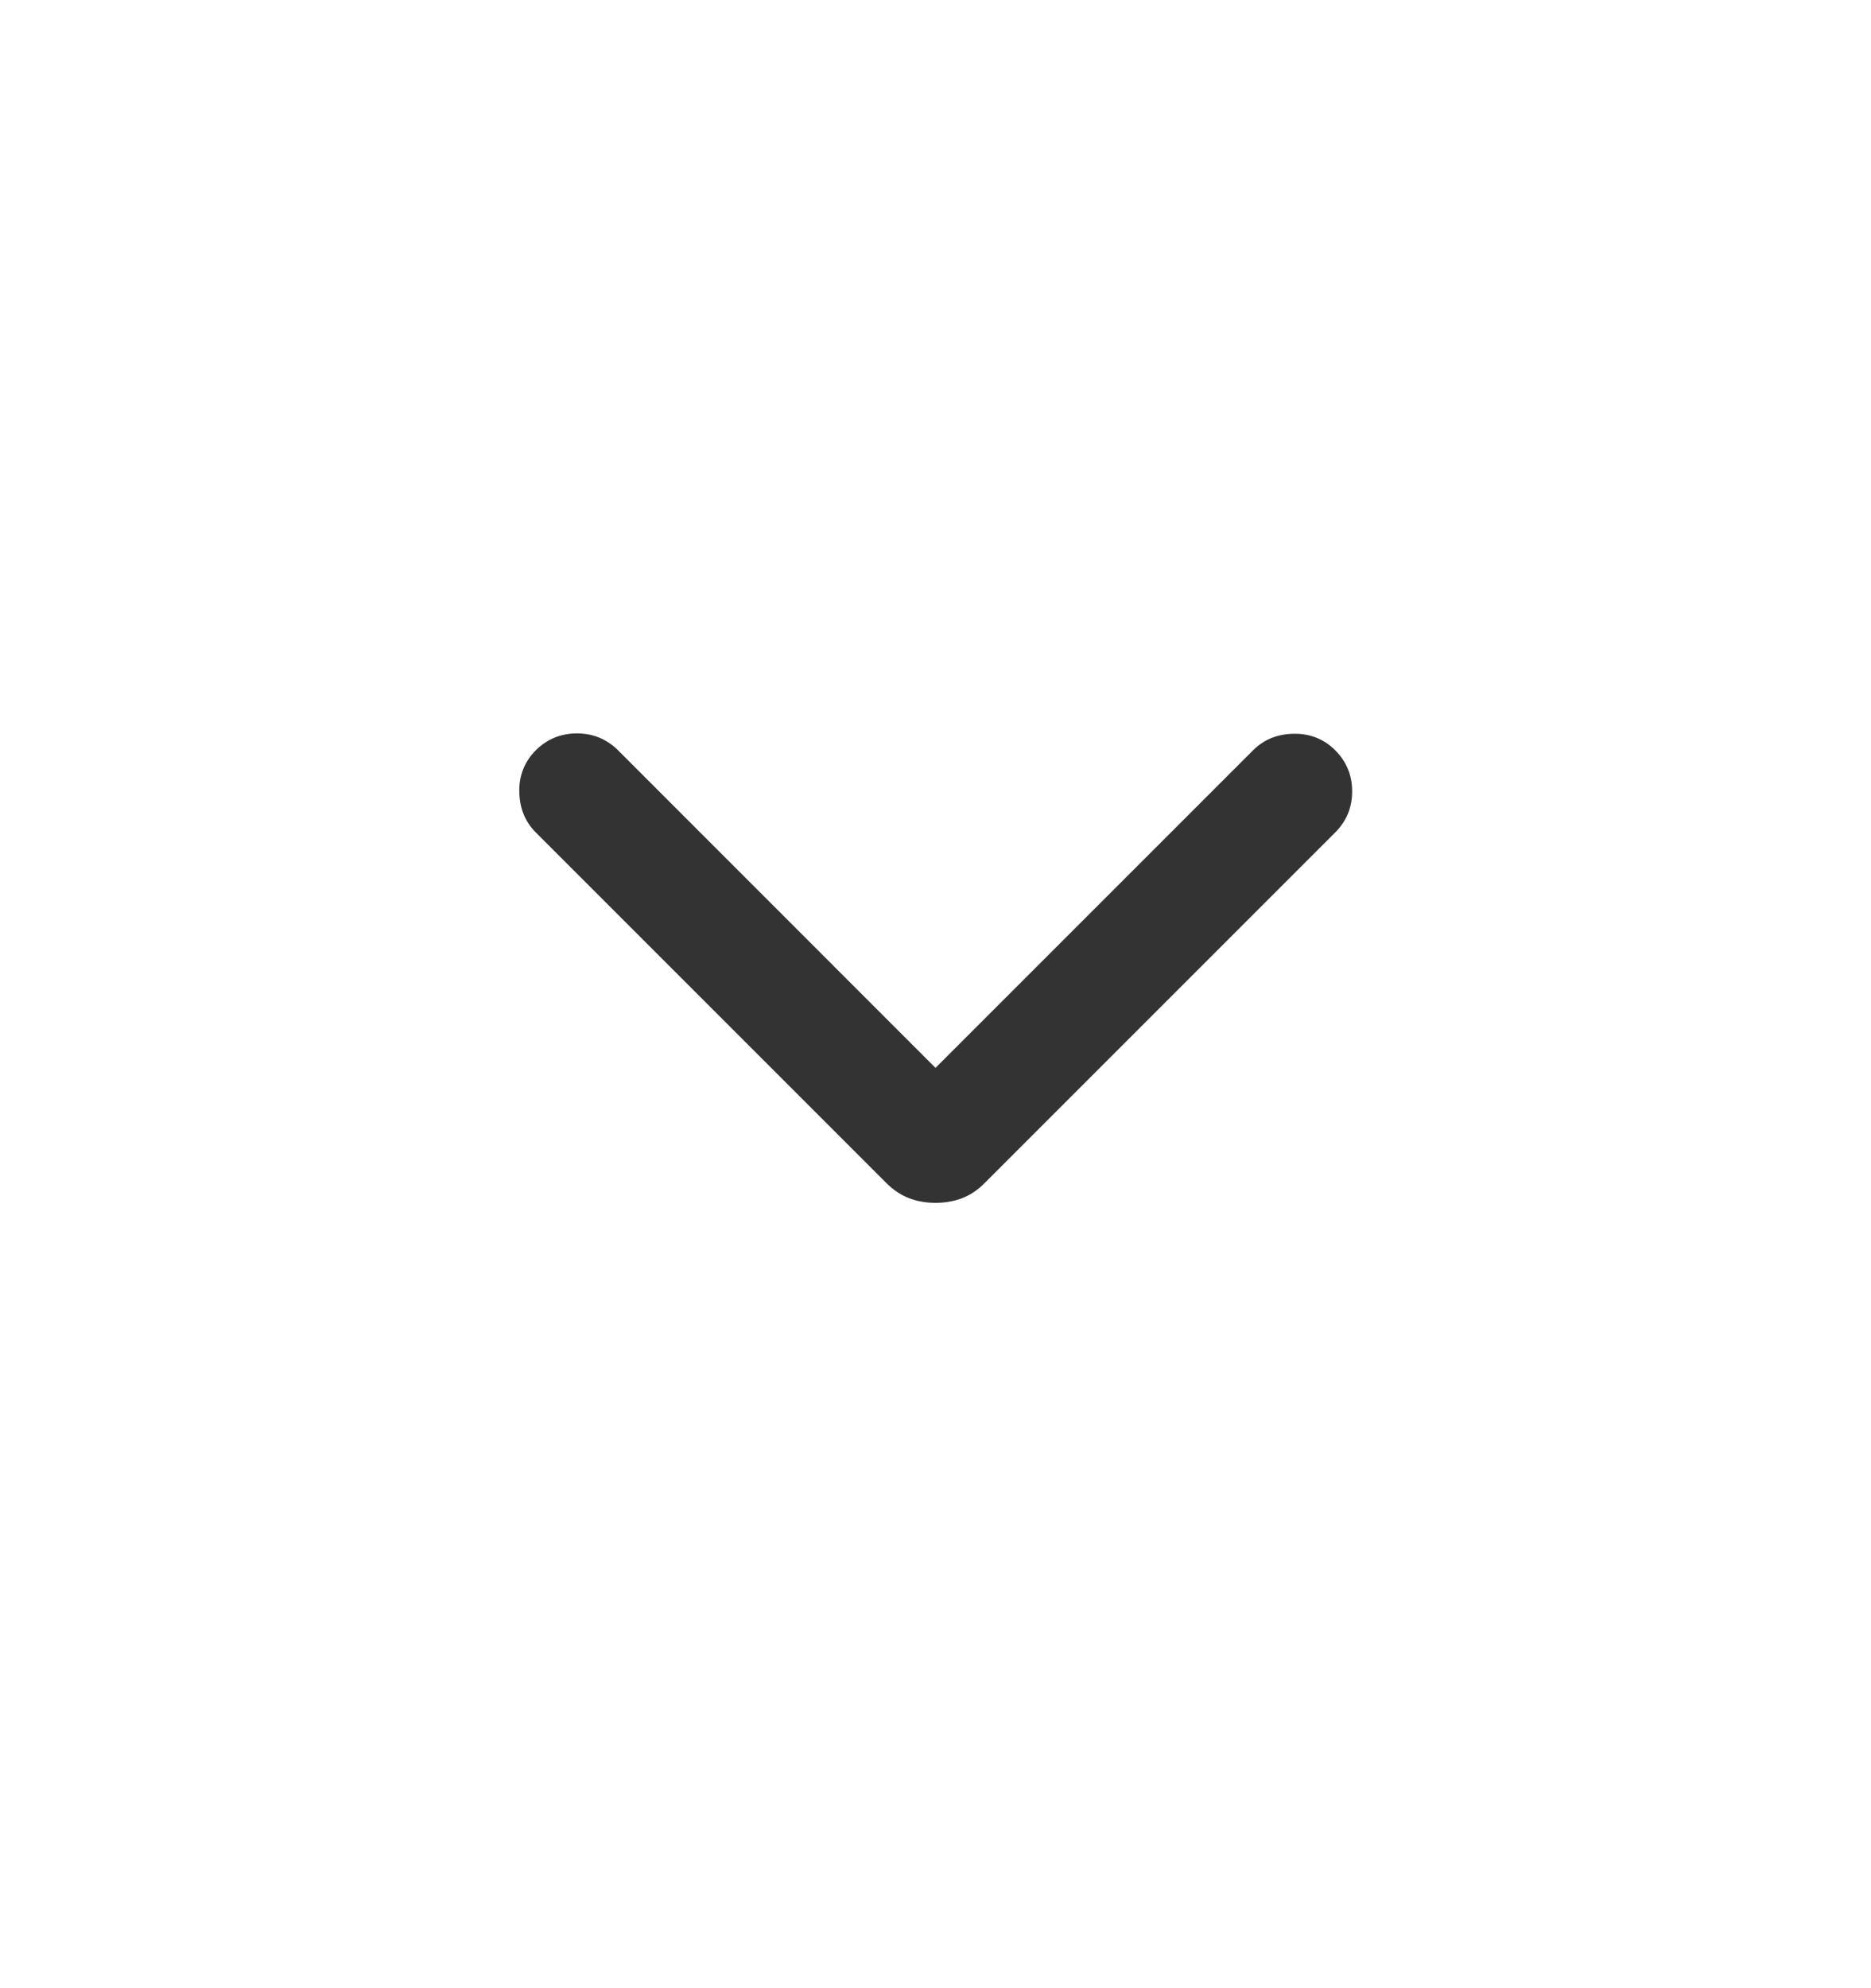 <svg width="16" height="17" viewBox="0 0 16 17" fill="none" xmlns="http://www.w3.org/2000/svg">
<mask id="mask0_3431_2769" style="mask-type:alpha" maskUnits="userSpaceOnUse" x="0" y="0" width="16" height="17">
<rect y="0.5" width="16" height="16" fill="#D9D9D9"/>
</mask>
<g mask="url(#mask0_3431_2769)">
<path d="M8 10.285C7.92 10.285 7.845 10.272 7.776 10.246C7.707 10.22 7.641 10.177 7.578 10.114L4.582 7.118C4.49 7.026 4.443 6.91 4.441 6.77C4.438 6.63 4.486 6.512 4.582 6.415C4.679 6.319 4.796 6.271 4.934 6.271C5.071 6.271 5.188 6.319 5.285 6.415L8 9.131L10.716 6.415C10.808 6.323 10.924 6.276 11.064 6.274C11.203 6.272 11.322 6.319 11.418 6.415C11.515 6.512 11.563 6.629 11.563 6.767C11.563 6.904 11.515 7.021 11.418 7.118L8.422 10.114C8.36 10.177 8.294 10.22 8.225 10.246C8.155 10.272 8.081 10.285 8 10.285Z" fill="#333333"/>
</g>
</svg>
